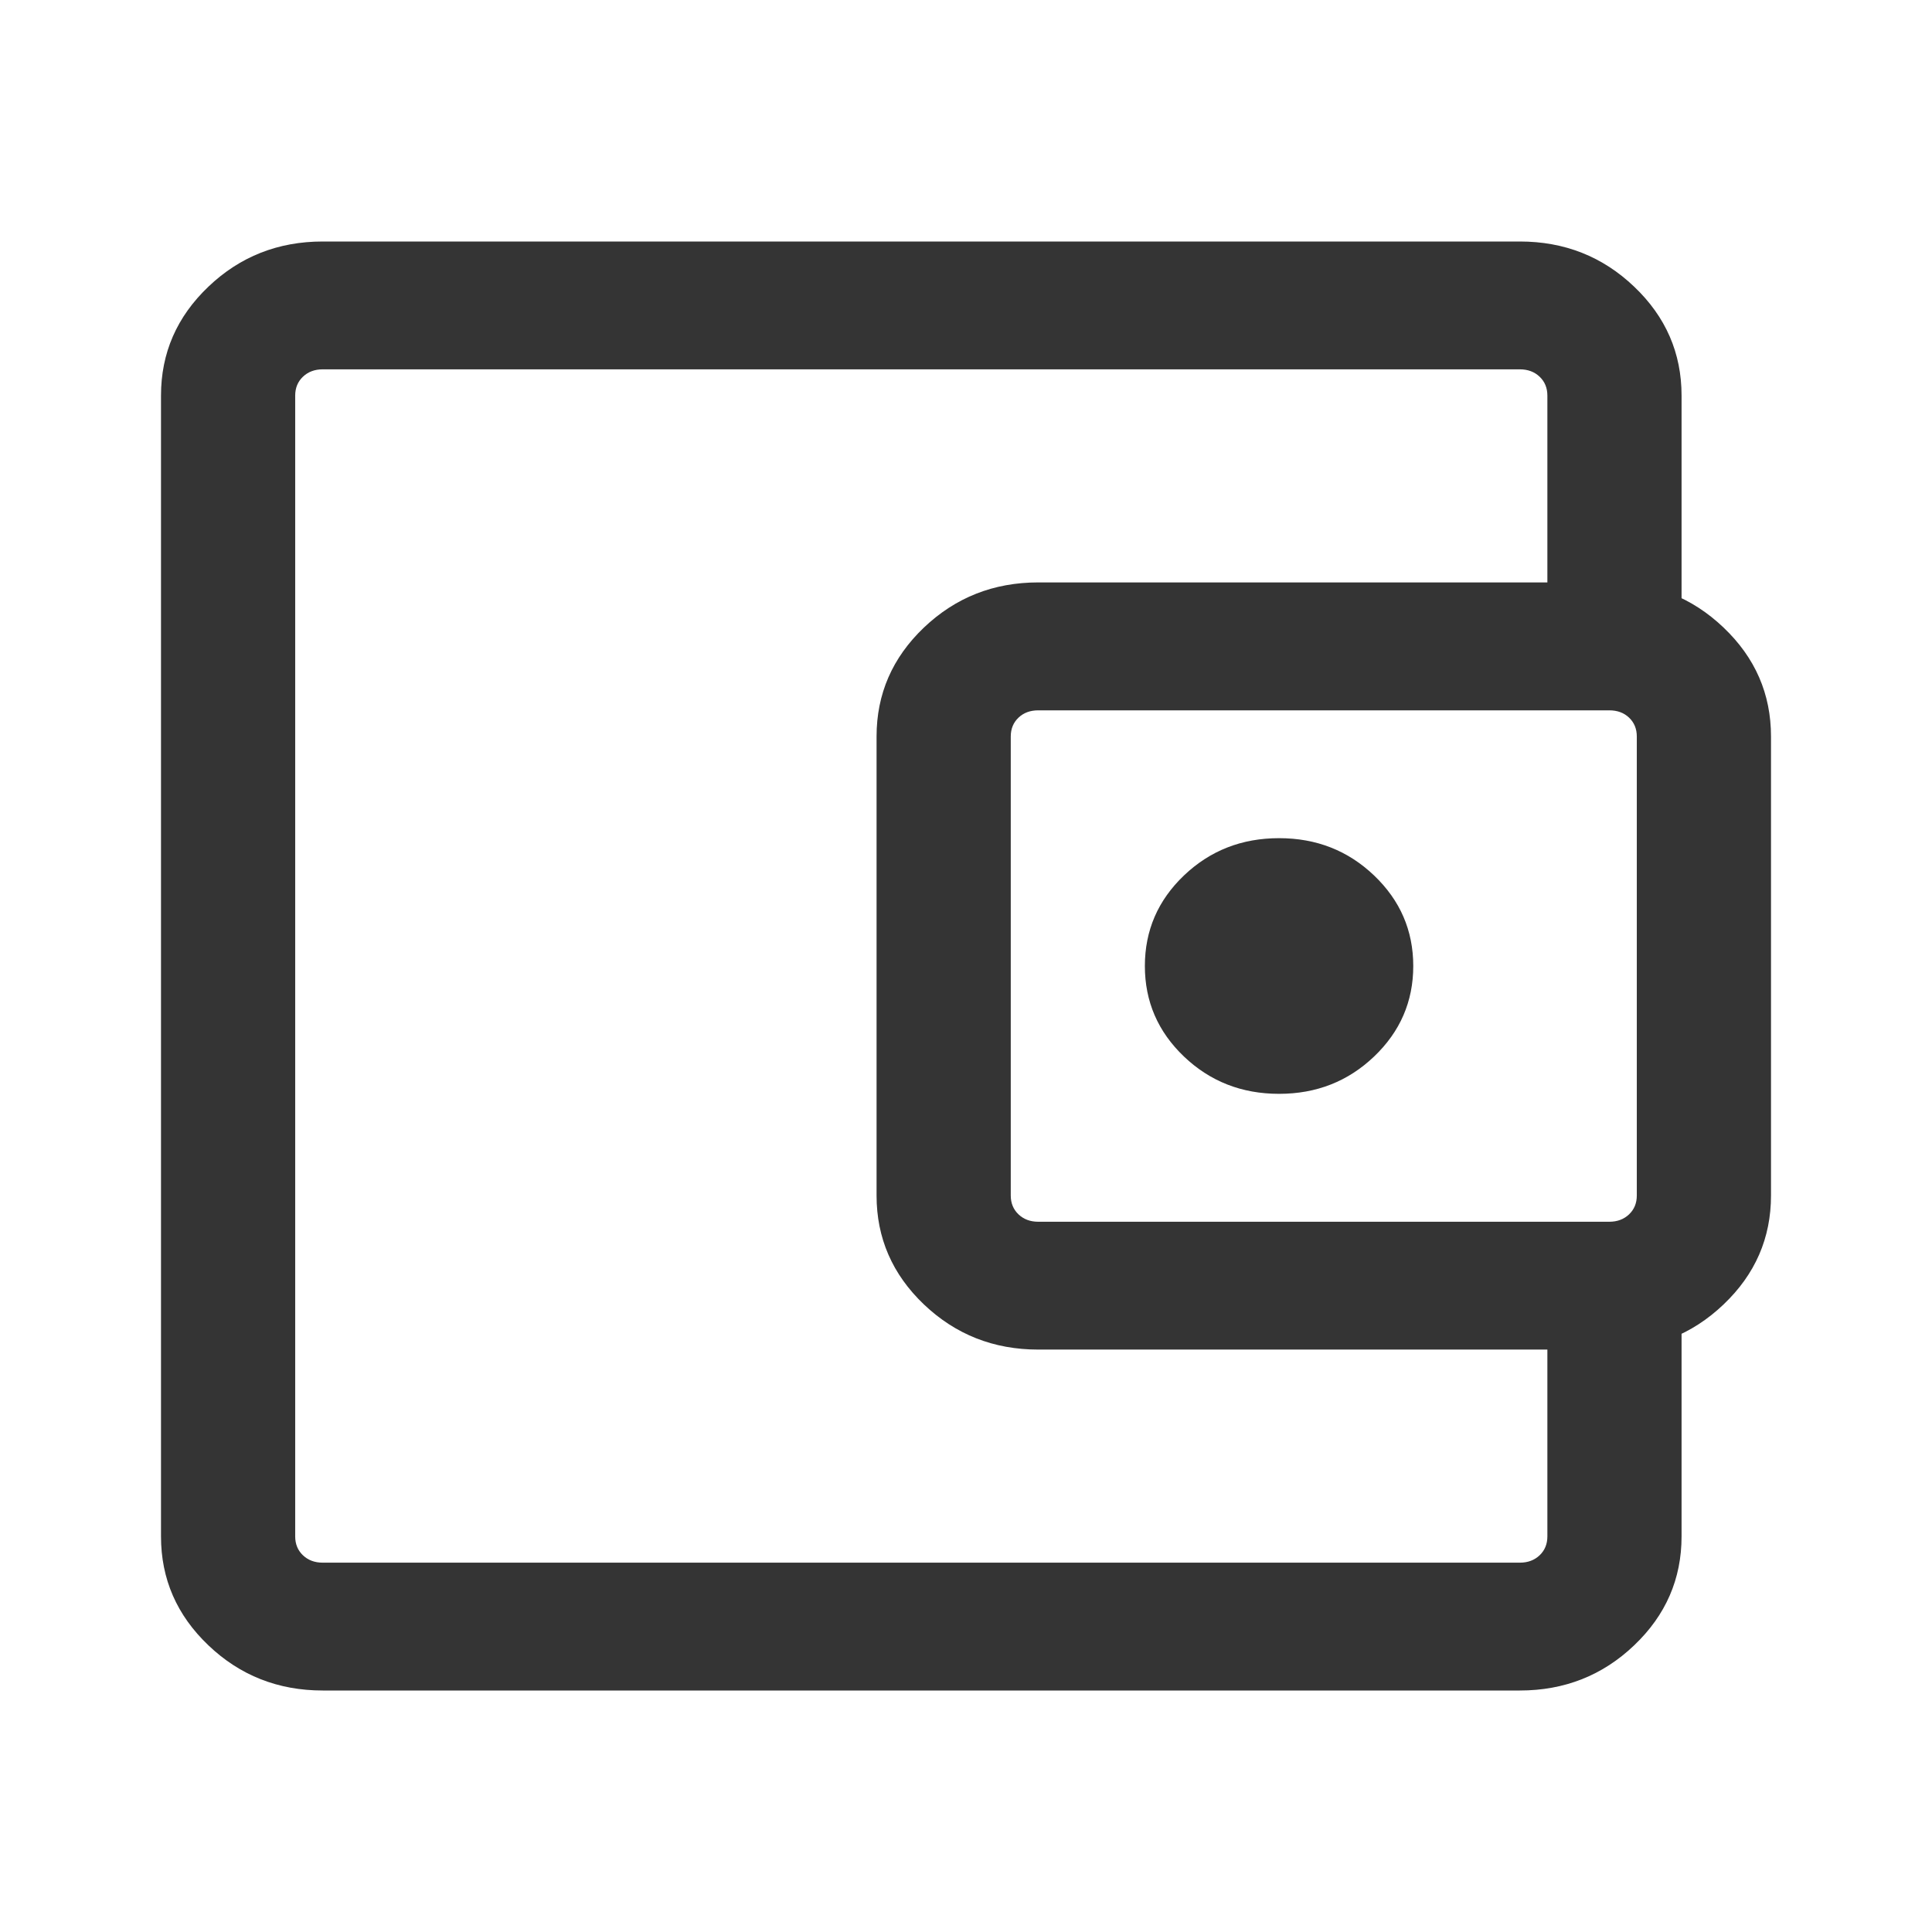 <?xml version="1.0" encoding="UTF-8" standalone="no"?><svg width="24" height="24" viewBox="0 0 24 24" fill="none" xmlns="http://www.w3.org/2000/svg">
<path d="M4.009 21C3.455 21 2.981 20.813 2.589 20.439C2.196 20.065 2 19.614 2 19.086V4.914C2 4.386 2.196 3.935 2.589 3.561C2.981 3.187 3.455 3 4.009 3H18.88C19.434 3 19.908 3.187 20.3 3.561C20.693 3.935 20.889 4.386 20.889 4.914V7.795H19.222V4.914C19.222 4.819 19.19 4.741 19.126 4.68C19.062 4.619 18.98 4.588 18.88 4.588H4.009C3.909 4.588 3.827 4.619 3.763 4.68C3.699 4.741 3.667 4.819 3.667 4.914V19.086C3.667 19.181 3.699 19.259 3.763 19.32C3.827 19.381 3.909 19.412 4.009 19.412H18.88C18.98 19.412 19.062 19.381 19.126 19.32C19.19 19.259 19.222 19.181 19.222 19.086V16.205H20.889V19.086C20.889 19.614 20.693 20.065 20.3 20.439C19.908 20.813 19.434 21 18.88 21H4.009ZM12.898 16.765C12.343 16.765 11.87 16.578 11.477 16.204C11.085 15.83 10.889 15.379 10.889 14.851V9.149C10.889 8.621 11.085 8.17 11.477 7.796C11.87 7.422 12.343 7.235 12.898 7.235H19.991C20.546 7.235 21.019 7.422 21.411 7.796C21.804 8.17 22 8.621 22 9.149V14.851C22 15.379 21.804 15.83 21.411 16.204C21.019 16.578 20.546 16.765 19.991 16.765H12.898ZM19.991 15.177C20.091 15.177 20.173 15.146 20.237 15.085C20.301 15.024 20.333 14.946 20.333 14.851V9.149C20.333 9.054 20.301 8.976 20.237 8.915C20.173 8.854 20.091 8.824 19.991 8.824H12.898C12.798 8.824 12.716 8.854 12.652 8.915C12.588 8.976 12.556 9.054 12.556 9.149V14.851C12.556 14.946 12.588 15.024 12.652 15.085C12.716 15.146 12.798 15.177 12.898 15.177H19.991ZM15.889 13.588C16.352 13.588 16.745 13.434 17.069 13.125C17.393 12.816 17.556 12.441 17.556 12C17.556 11.559 17.393 11.184 17.069 10.875C16.745 10.566 16.352 10.412 15.889 10.412C15.426 10.412 15.032 10.566 14.708 10.875C14.384 11.184 14.222 11.559 14.222 12C14.222 12.441 14.384 12.816 14.708 13.125C15.032 13.434 15.426 13.588 15.889 13.588Z" fill="#343434"/>
</svg>
